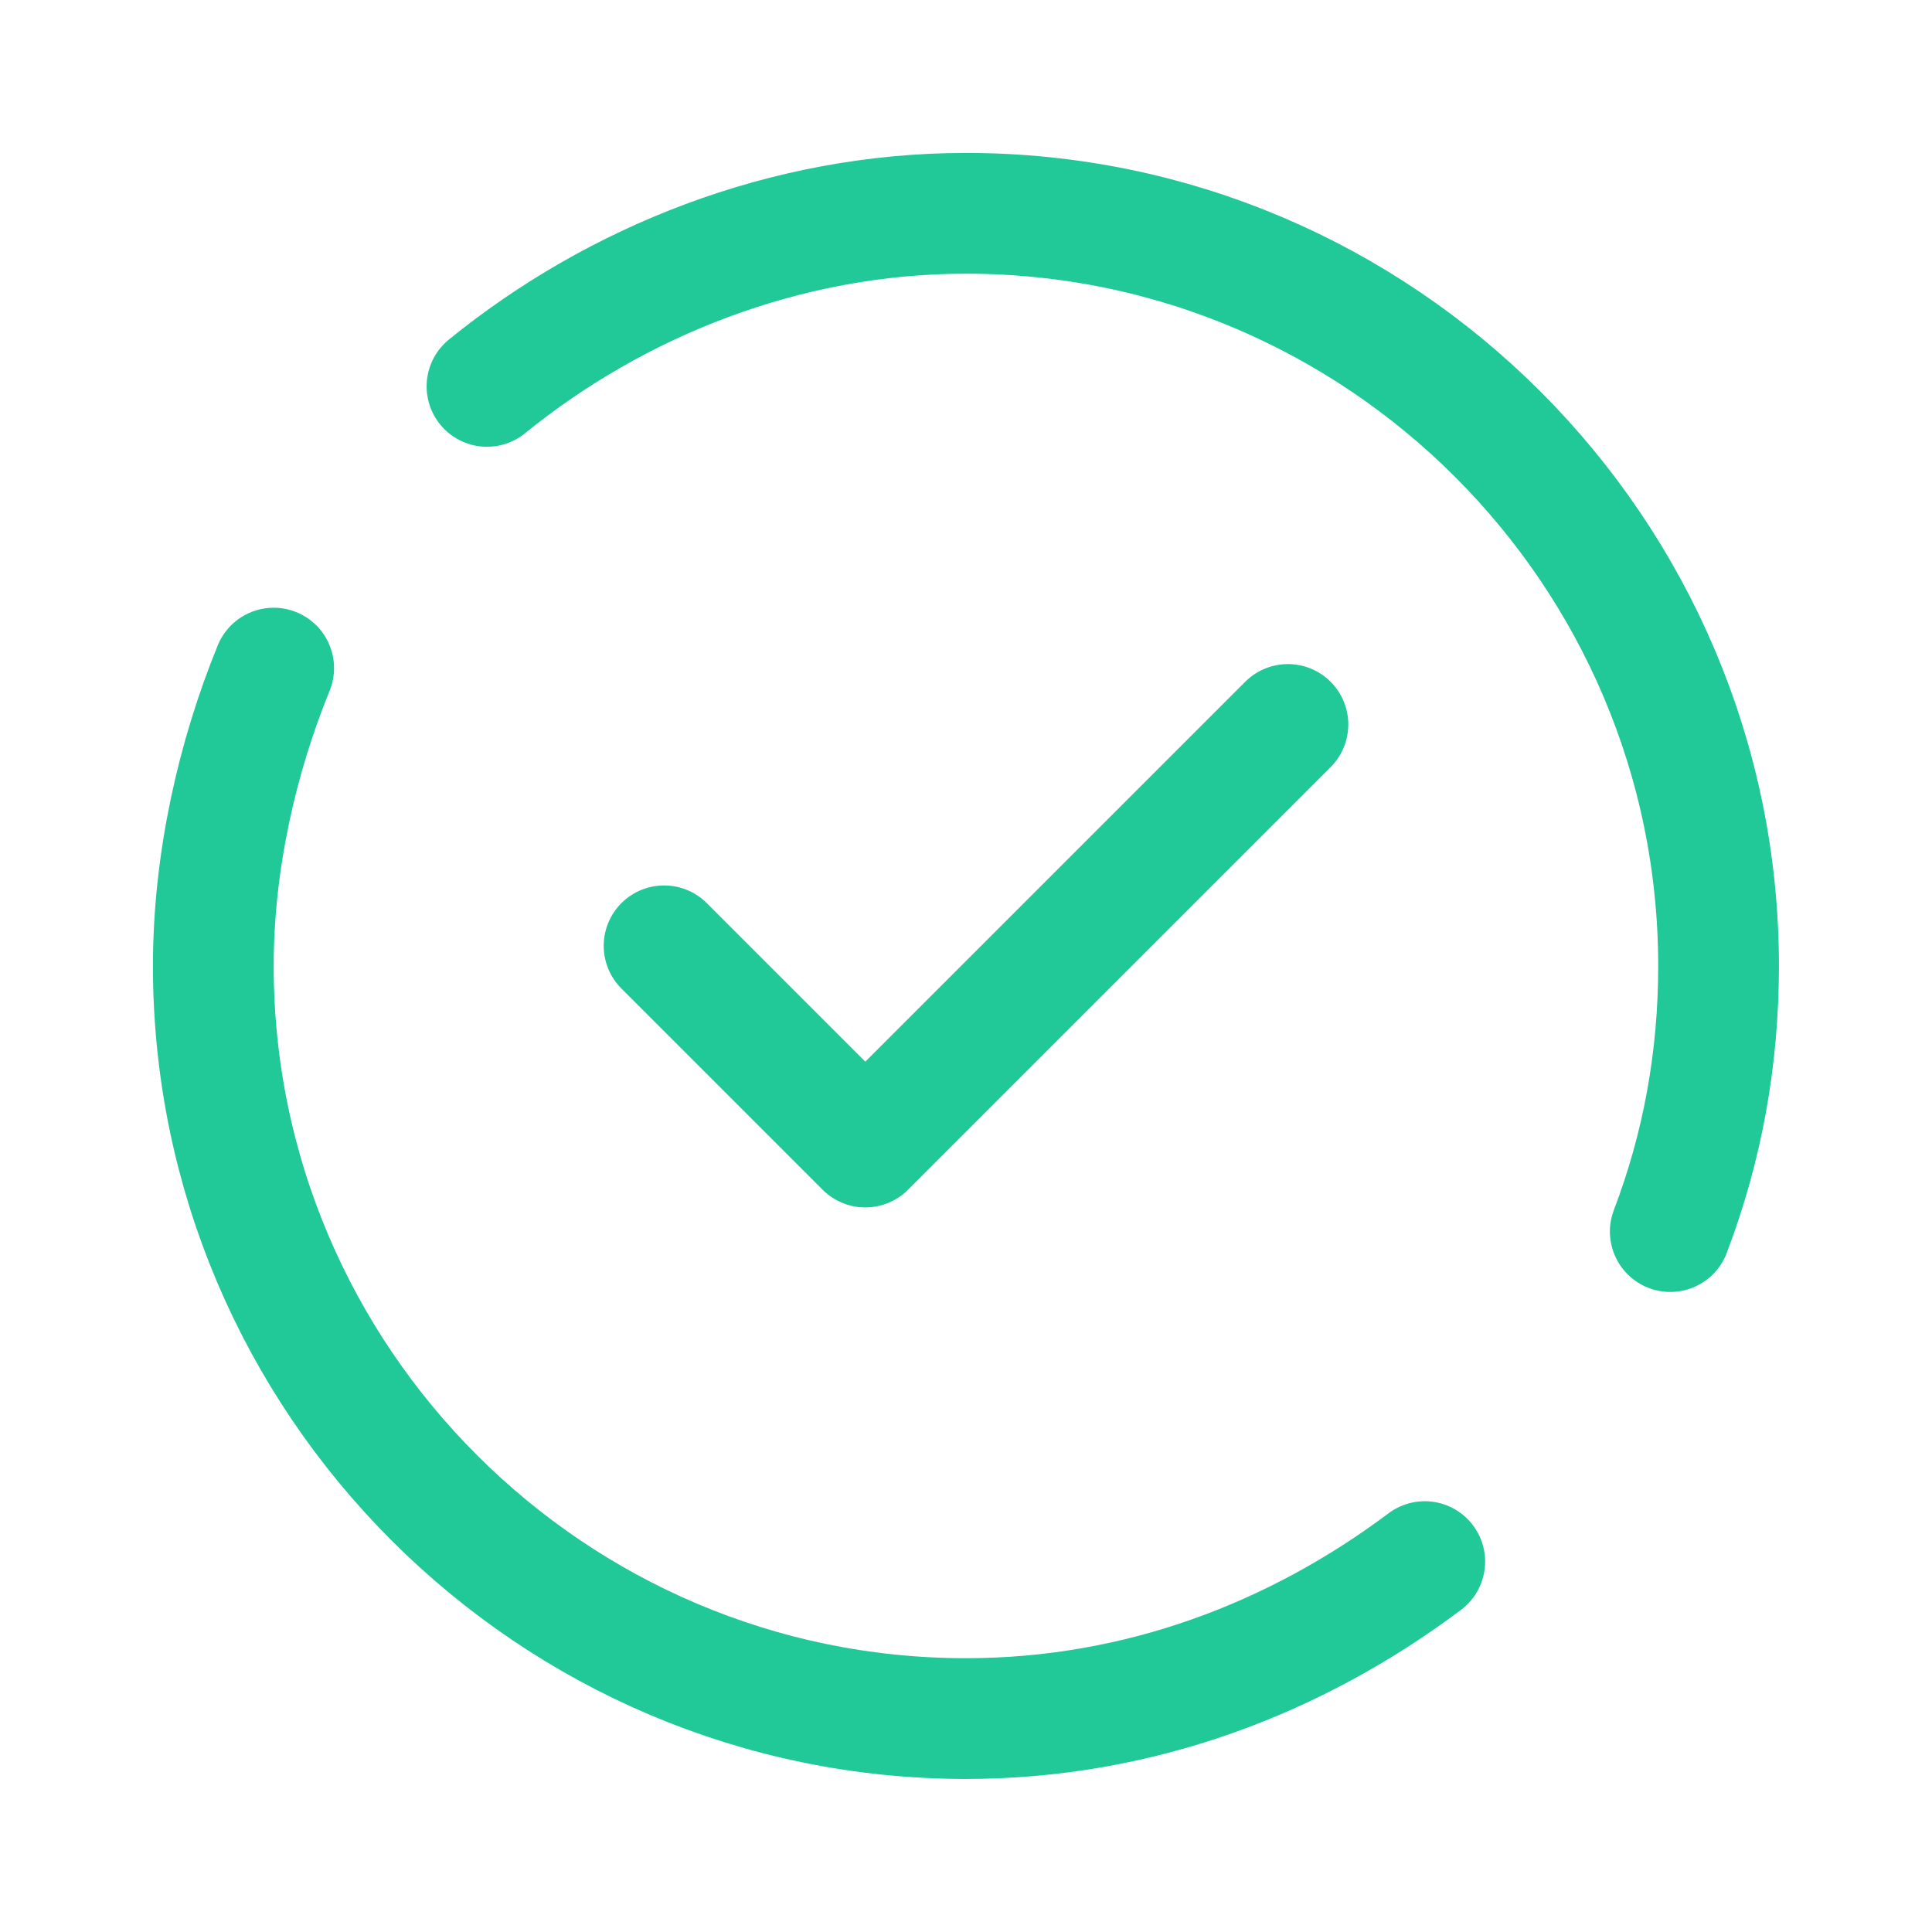<svg xmlns="http://www.w3.org/2000/svg" xmlns:xlink="http://www.w3.org/1999/xlink" viewBox="0,0,256,256" width="48px" height="48px" fill-rule="nonzero"><g fill="none" fill-rule="nonzero" stroke="#20c997" stroke-width="3" stroke-linecap="round" stroke-linejoin="round" stroke-miterlimit="10" stroke-dasharray="" stroke-dashoffset="0" font-family="none" font-weight="none" font-size="none" text-anchor="none" style="mix-blend-mode: normal"><g transform="scale(5.333,5.333)"><path d="M35.4,38.8c-3.2,2.4 -7.1,3.9 -11.4,3.9c-10.3,0 -18.7,-8.4 -18.7,-18.7c0,-2.6 0.6,-5.2 1.5,-7.4"></path><path d="M12.1,9.6c3.2,-2.6 7.4,-4.3 11.9,-4.3c10.3,0 18.7,8.4 18.7,18.7c0,2.3 -0.4,4.5 -1.2,6.6"></path><path d="M16.5,23.5l5,5l10.5,-10.5"></path></g></g></svg>